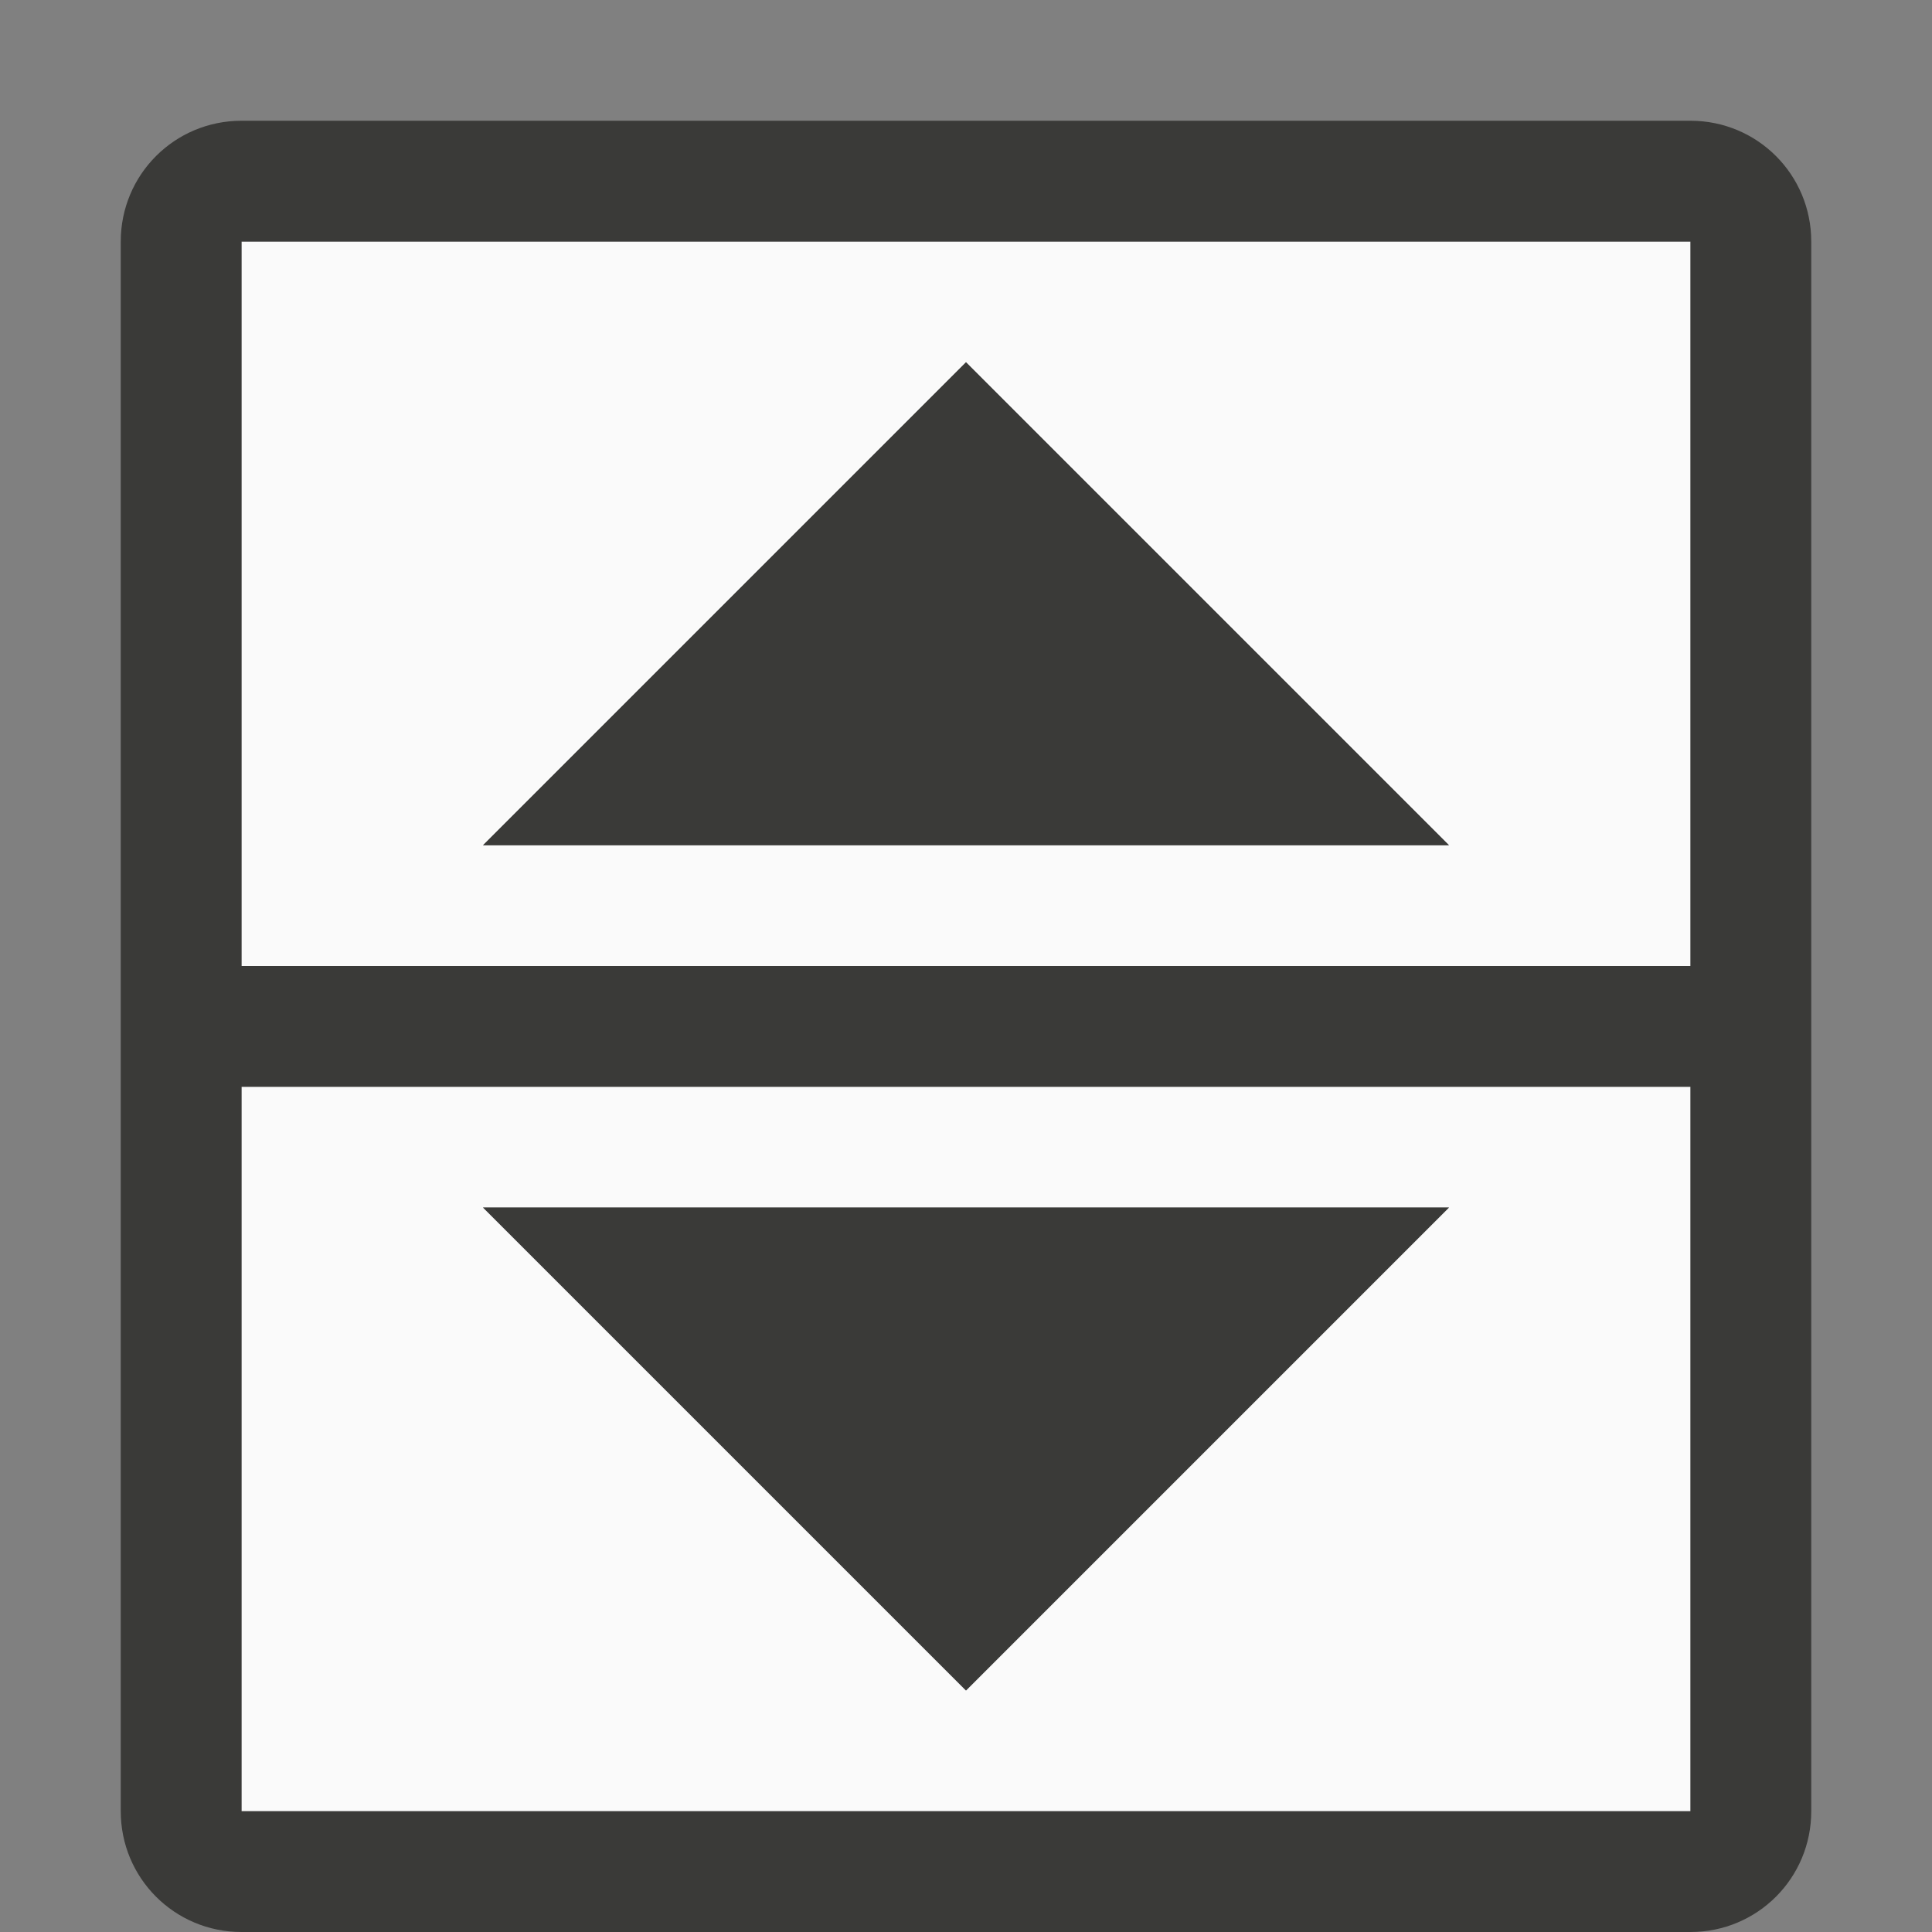 <svg viewBox="0 0 16 16" xmlns="http://www.w3.org/2000/svg"><rect x="0" y="0" width="16" height="16" fill="#808080" stroke="none"/><path d="m2 2v6h12v-6zm6 1 4 4h-8zm-6 6v6h12v-6zm2 1h8l-4 4z" fill="#fafafa"/><g fill="#3a3a38"><path d="m8 3-4 4h8zm-4 7 4 4 4-4z" fill="#3a3a38"/><path d="m2 1c-.554 0-1 .446-1 1v6 1 6c0 .554.446 1 1 1h12c.554 0 1-.446 1-1v-6-1-6c0-.554-.446-1-1-1zm0 1h12v6h-12zm0 7h12v6h-12z"/></g></svg>